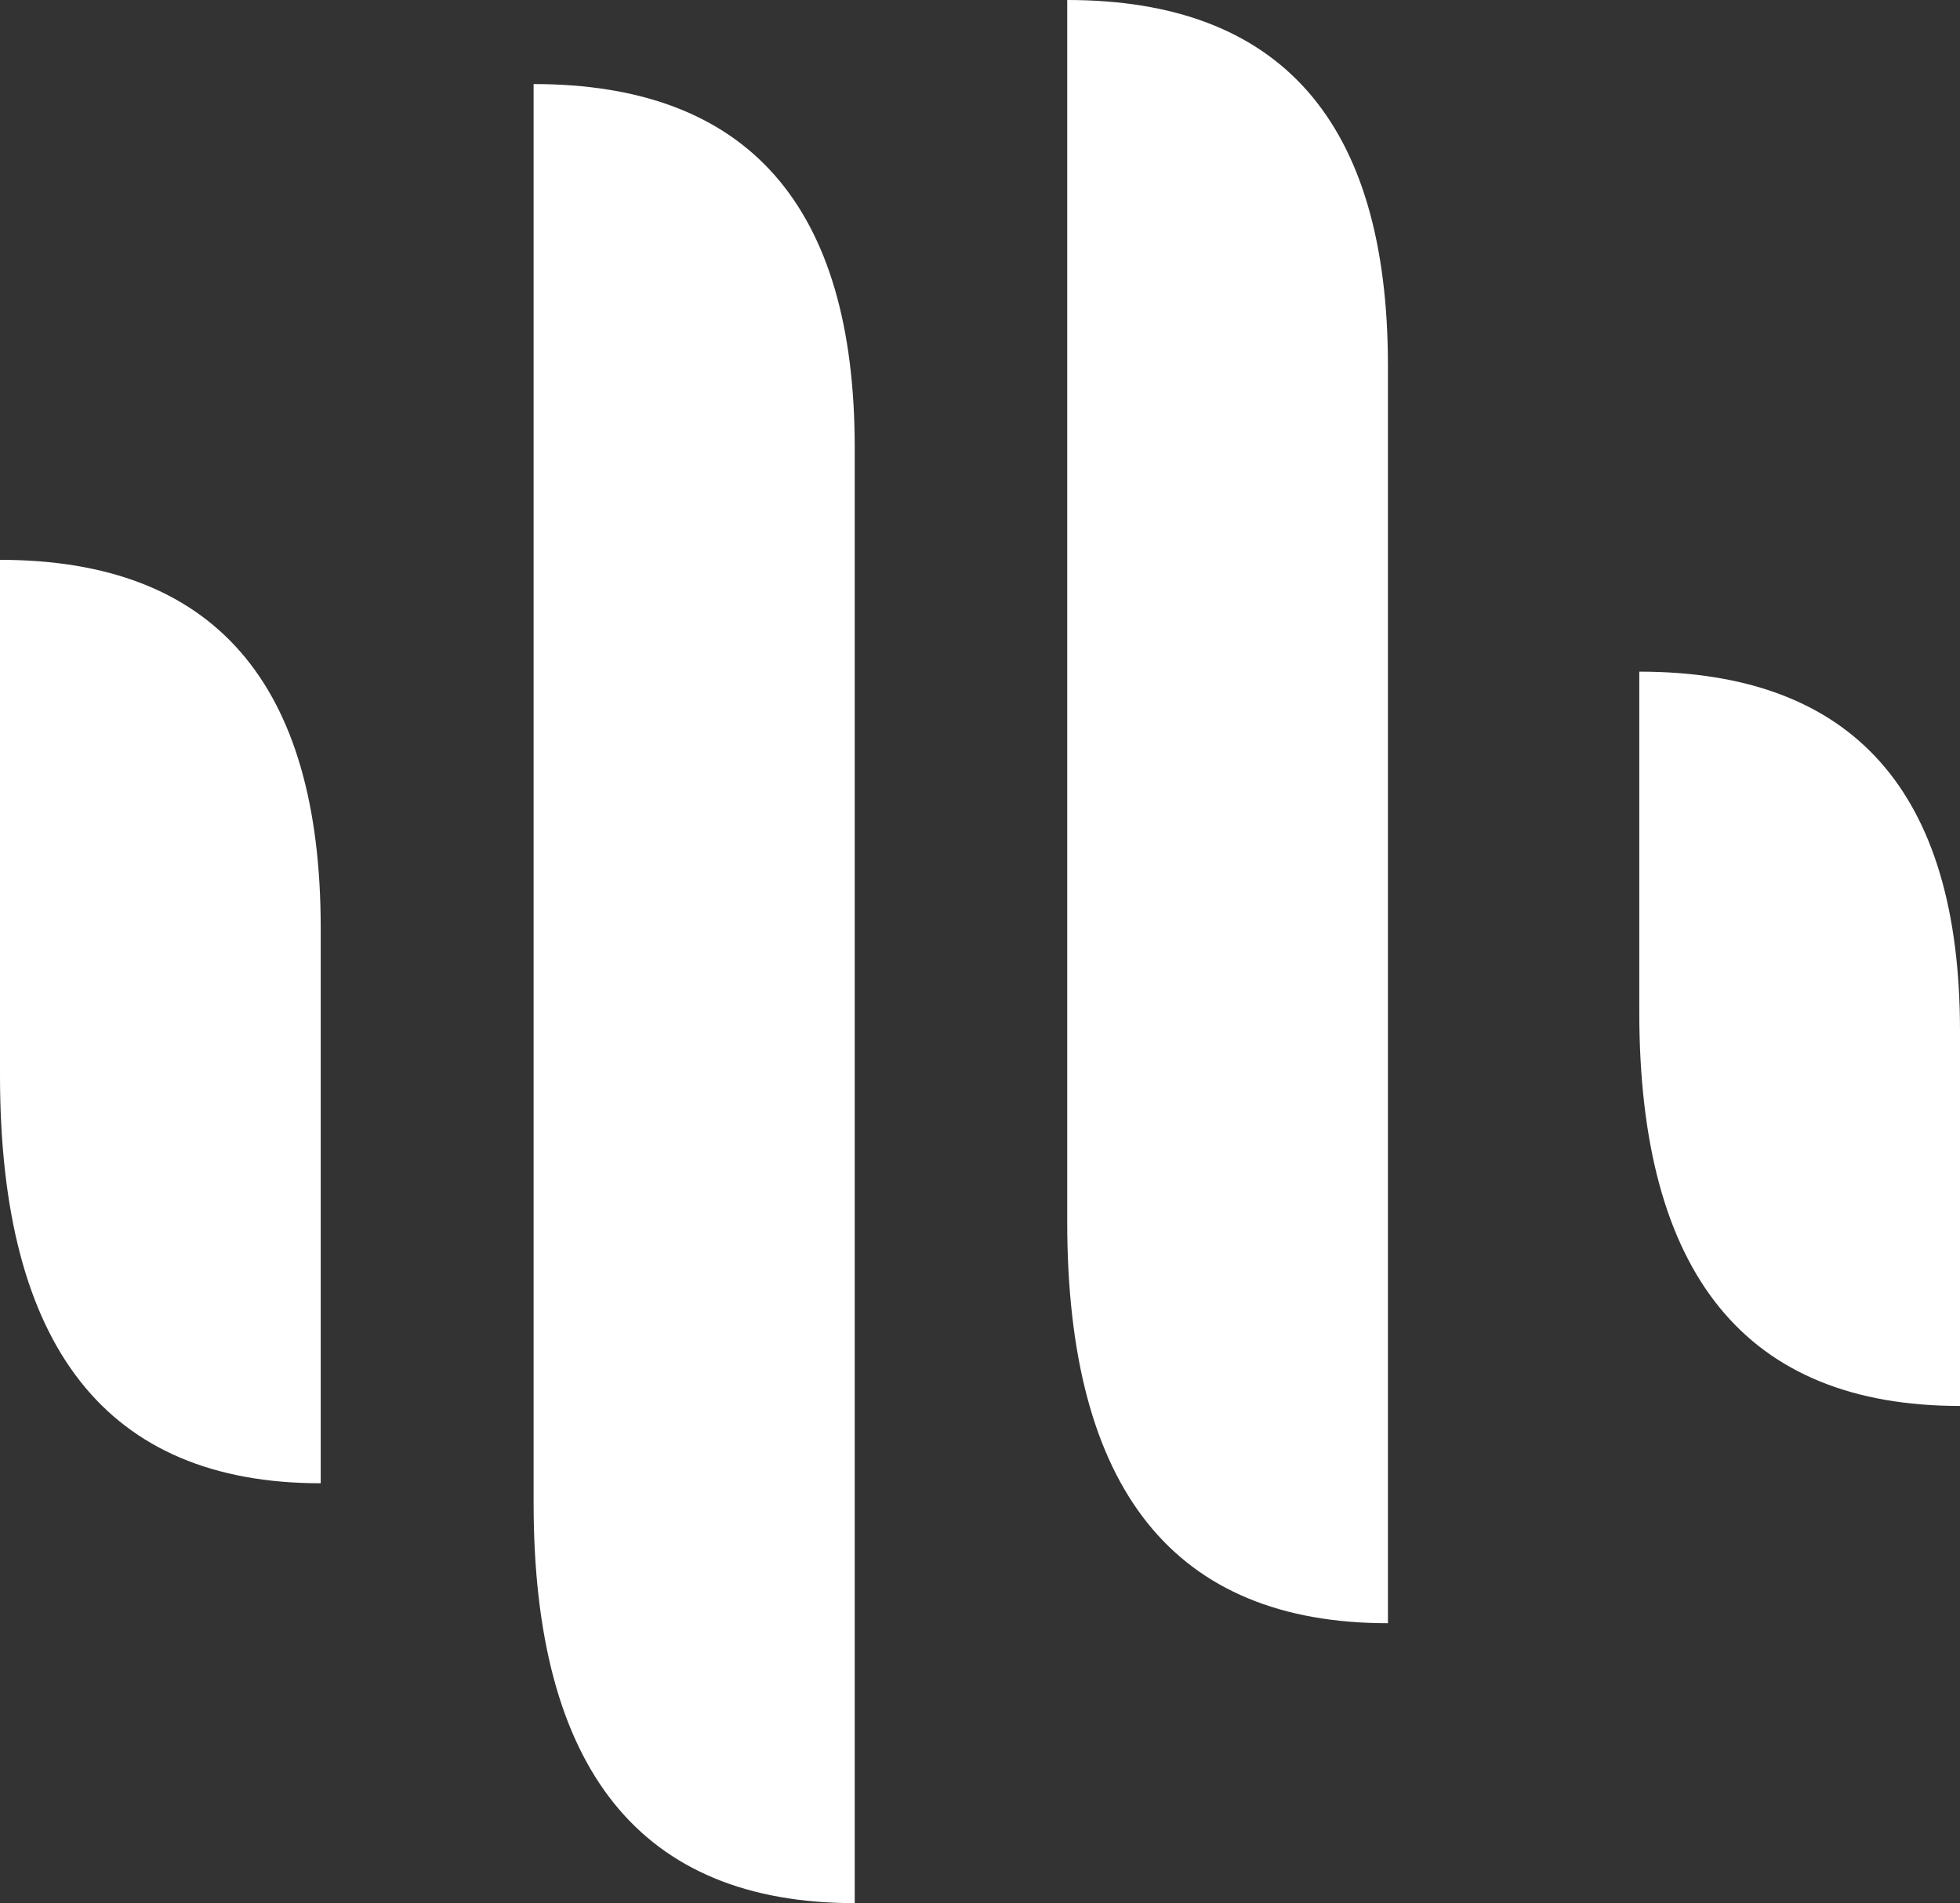 <svg viewBox="0 0 49.44 48" xmlns="http://www.w3.org/2000/svg"><rect x="0" y="0" width="49.44" height="48" fill="#333333" stroke="none"/><g fill="#fff"><path d="m41.35 16.94v8.58q0 9.94 8.09 9.94v-9.46q0-9.06-8.09-9.06z"/><path d="m0 14.12v13q0 10.29 8.09 10.29v-14q0-9.29-8.09-9.29z"/><path d="m13.46 2.12v35.79q0 10.09 8.1 10.09v-36.71q0-9.17-8.1-9.17z"/><path d="m26.92 0v30.82q0 10.12 8.09 10.12v-31.74q-.01-9.2-8.09-9.2z"/></g></svg>